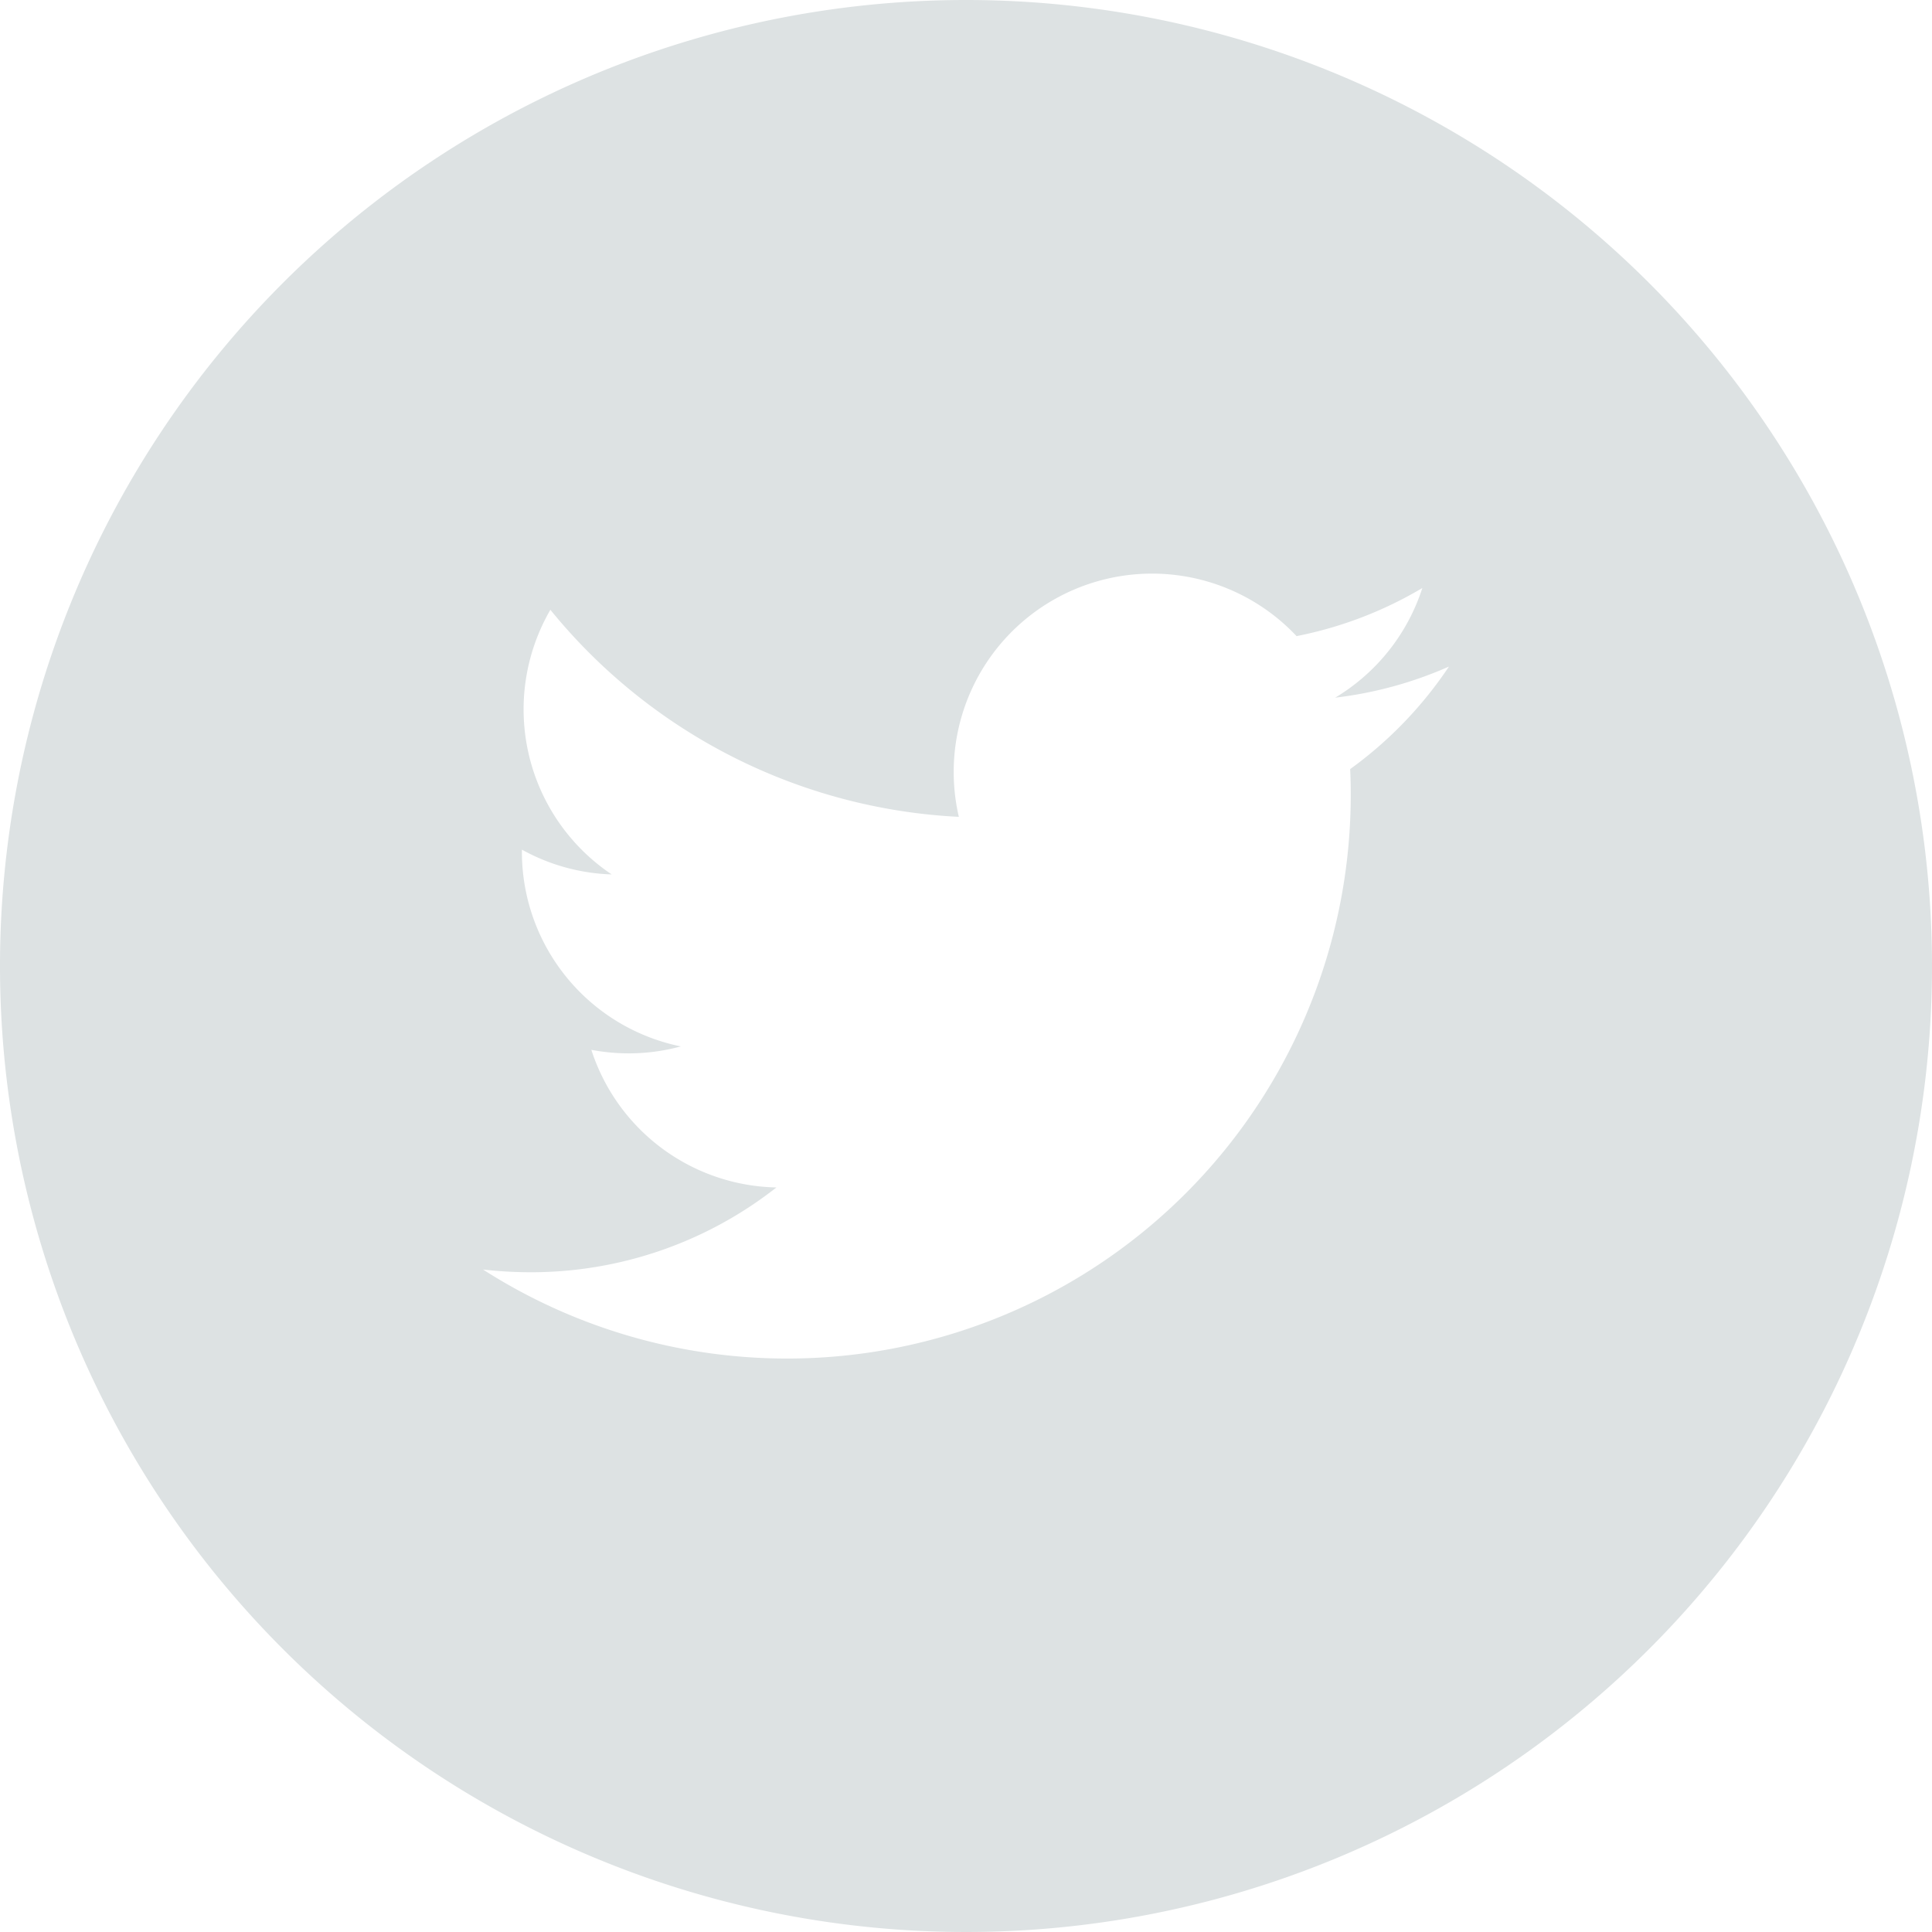 <svg id="Group_218" data-name="Group 218" xmlns="http://www.w3.org/2000/svg" xmlns:xlink="http://www.w3.org/1999/xlink" width="48.628" height="48.628" viewBox="0 0 48.628 48.628">
  <defs>
    <clipPath id="clip-path">
      <rect id="Rectangle_152" data-name="Rectangle 152" width="48.628" height="48.628" fill="#dde2e3"/>
    </clipPath>
  </defs>
  <g id="Group_217" data-name="Group 217" transform="translate(0 0)" clip-path="url(#clip-path)">
    <path id="Path_567" data-name="Path 567" d="M24.315,0A24.314,24.314,0,1,0,48.628,24.314,24.315,24.315,0,0,0,24.315,0m9.668,19.357c.011.214.015.427.015.644a14.188,14.188,0,0,1-21.84,11.953,10.682,10.682,0,0,0,1.19.068,9.99,9.99,0,0,0,6.194-2.134,5,5,0,0,1-4.658-3.464,5.072,5.072,0,0,0,.938.089,5.016,5.016,0,0,0,1.314-.175,5,5,0,0,1-4-4.891v-.062a4.97,4.97,0,0,0,2.26.624,5,5,0,0,1-1.543-6.661,14.151,14.151,0,0,0,10.281,5.212,4.992,4.992,0,0,1,8.5-4.549A9.961,9.961,0,0,0,35.8,14.8a5.006,5.006,0,0,1-2.194,2.76,9.946,9.946,0,0,0,2.864-.783,10.109,10.109,0,0,1-2.488,2.582" transform="translate(0 0)" fill="#dde2e3"/>
  </g>
</svg>
